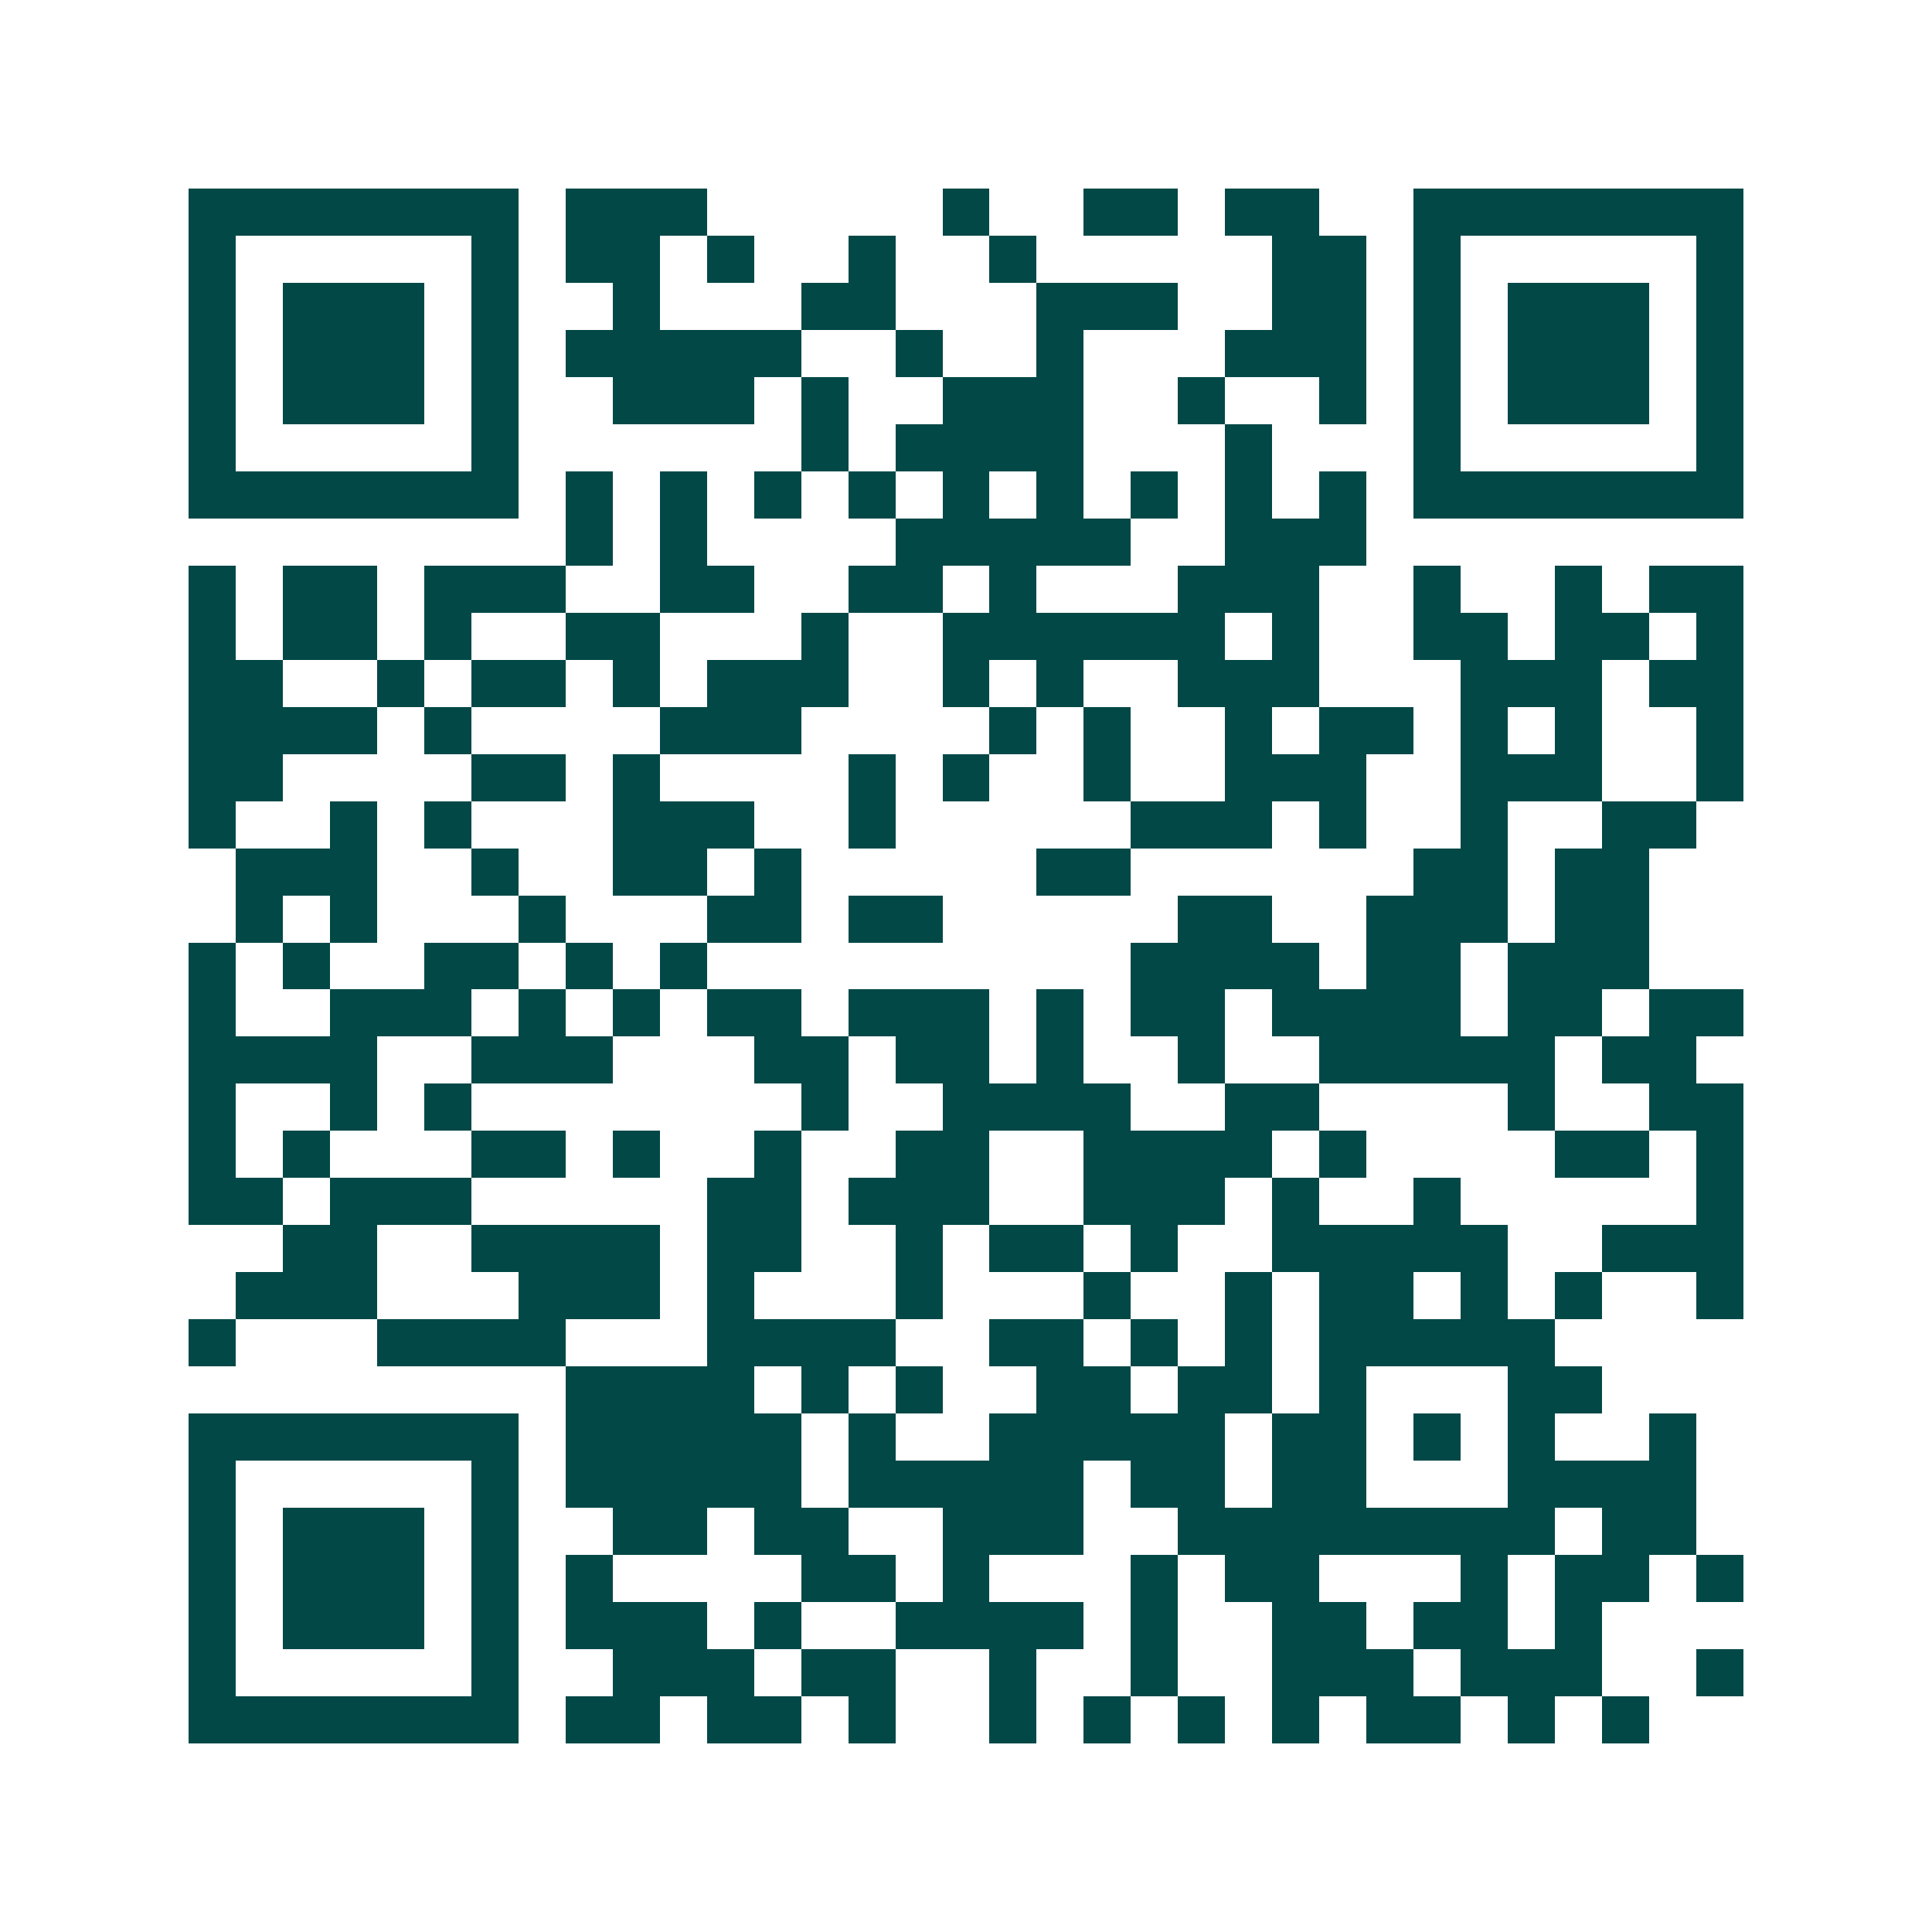<svg xmlns="http://www.w3.org/2000/svg" width="200" height="200" viewBox="0 0 41 41" shape-rendering="crispEdges"><path fill="#ffffff" d="M0 0h41v41H0z"/><path stroke="#014847" d="M4 4.5h7m1 0h3m5 0h1m2 0h2m1 0h2m2 0h7M4 5.5h1m5 0h1m1 0h2m1 0h1m2 0h1m2 0h1m5 0h2m1 0h1m5 0h1M4 6.5h1m1 0h3m1 0h1m2 0h1m3 0h2m3 0h3m2 0h2m1 0h1m1 0h3m1 0h1M4 7.5h1m1 0h3m1 0h1m1 0h5m2 0h1m2 0h1m3 0h3m1 0h1m1 0h3m1 0h1M4 8.5h1m1 0h3m1 0h1m2 0h3m1 0h1m2 0h3m2 0h1m2 0h1m1 0h1m1 0h3m1 0h1M4 9.5h1m5 0h1m6 0h1m1 0h4m3 0h1m3 0h1m5 0h1M4 10.5h7m1 0h1m1 0h1m1 0h1m1 0h1m1 0h1m1 0h1m1 0h1m1 0h1m1 0h1m1 0h7M12 11.5h1m1 0h1m4 0h5m2 0h3M4 12.5h1m1 0h2m1 0h3m2 0h2m2 0h2m1 0h1m3 0h3m2 0h1m2 0h1m1 0h2M4 13.5h1m1 0h2m1 0h1m2 0h2m3 0h1m2 0h6m1 0h1m2 0h2m1 0h2m1 0h1M4 14.5h2m2 0h1m1 0h2m1 0h1m1 0h3m2 0h1m1 0h1m2 0h3m3 0h3m1 0h2M4 15.5h4m1 0h1m4 0h3m4 0h1m1 0h1m2 0h1m1 0h2m1 0h1m1 0h1m2 0h1M4 16.5h2m4 0h2m1 0h1m4 0h1m1 0h1m2 0h1m2 0h3m2 0h3m2 0h1M4 17.5h1m2 0h1m1 0h1m3 0h3m2 0h1m5 0h3m1 0h1m2 0h1m2 0h2M5 18.5h3m2 0h1m2 0h2m1 0h1m5 0h2m6 0h2m1 0h2M5 19.5h1m1 0h1m3 0h1m3 0h2m1 0h2m5 0h2m2 0h3m1 0h2M4 20.5h1m1 0h1m2 0h2m1 0h1m1 0h1m9 0h4m1 0h2m1 0h3M4 21.5h1m2 0h3m1 0h1m1 0h1m1 0h2m1 0h3m1 0h1m1 0h2m1 0h4m1 0h2m1 0h2M4 22.5h4m2 0h3m3 0h2m1 0h2m1 0h1m2 0h1m2 0h5m1 0h2M4 23.5h1m2 0h1m1 0h1m7 0h1m2 0h4m2 0h2m4 0h1m2 0h2M4 24.5h1m1 0h1m3 0h2m1 0h1m2 0h1m2 0h2m2 0h4m1 0h1m4 0h2m1 0h1M4 25.5h2m1 0h3m5 0h2m1 0h3m2 0h3m1 0h1m2 0h1m5 0h1M6 26.5h2m2 0h4m1 0h2m2 0h1m1 0h2m1 0h1m2 0h5m2 0h3M5 27.5h3m3 0h3m1 0h1m3 0h1m3 0h1m2 0h1m1 0h2m1 0h1m1 0h1m2 0h1M4 28.5h1m3 0h4m3 0h4m2 0h2m1 0h1m1 0h1m1 0h5M12 29.5h4m1 0h1m1 0h1m2 0h2m1 0h2m1 0h1m3 0h2M4 30.5h7m1 0h5m1 0h1m2 0h5m1 0h2m1 0h1m1 0h1m2 0h1M4 31.5h1m5 0h1m1 0h5m1 0h5m1 0h2m1 0h2m3 0h4M4 32.5h1m1 0h3m1 0h1m2 0h2m1 0h2m2 0h3m2 0h8m1 0h2M4 33.5h1m1 0h3m1 0h1m1 0h1m4 0h2m1 0h1m3 0h1m1 0h2m3 0h1m1 0h2m1 0h1M4 34.5h1m1 0h3m1 0h1m1 0h3m1 0h1m2 0h4m1 0h1m2 0h2m1 0h2m1 0h1M4 35.5h1m5 0h1m2 0h3m1 0h2m2 0h1m2 0h1m2 0h3m1 0h3m2 0h1M4 36.5h7m1 0h2m1 0h2m1 0h1m2 0h1m1 0h1m1 0h1m1 0h1m1 0h2m1 0h1m1 0h1"/></svg>
